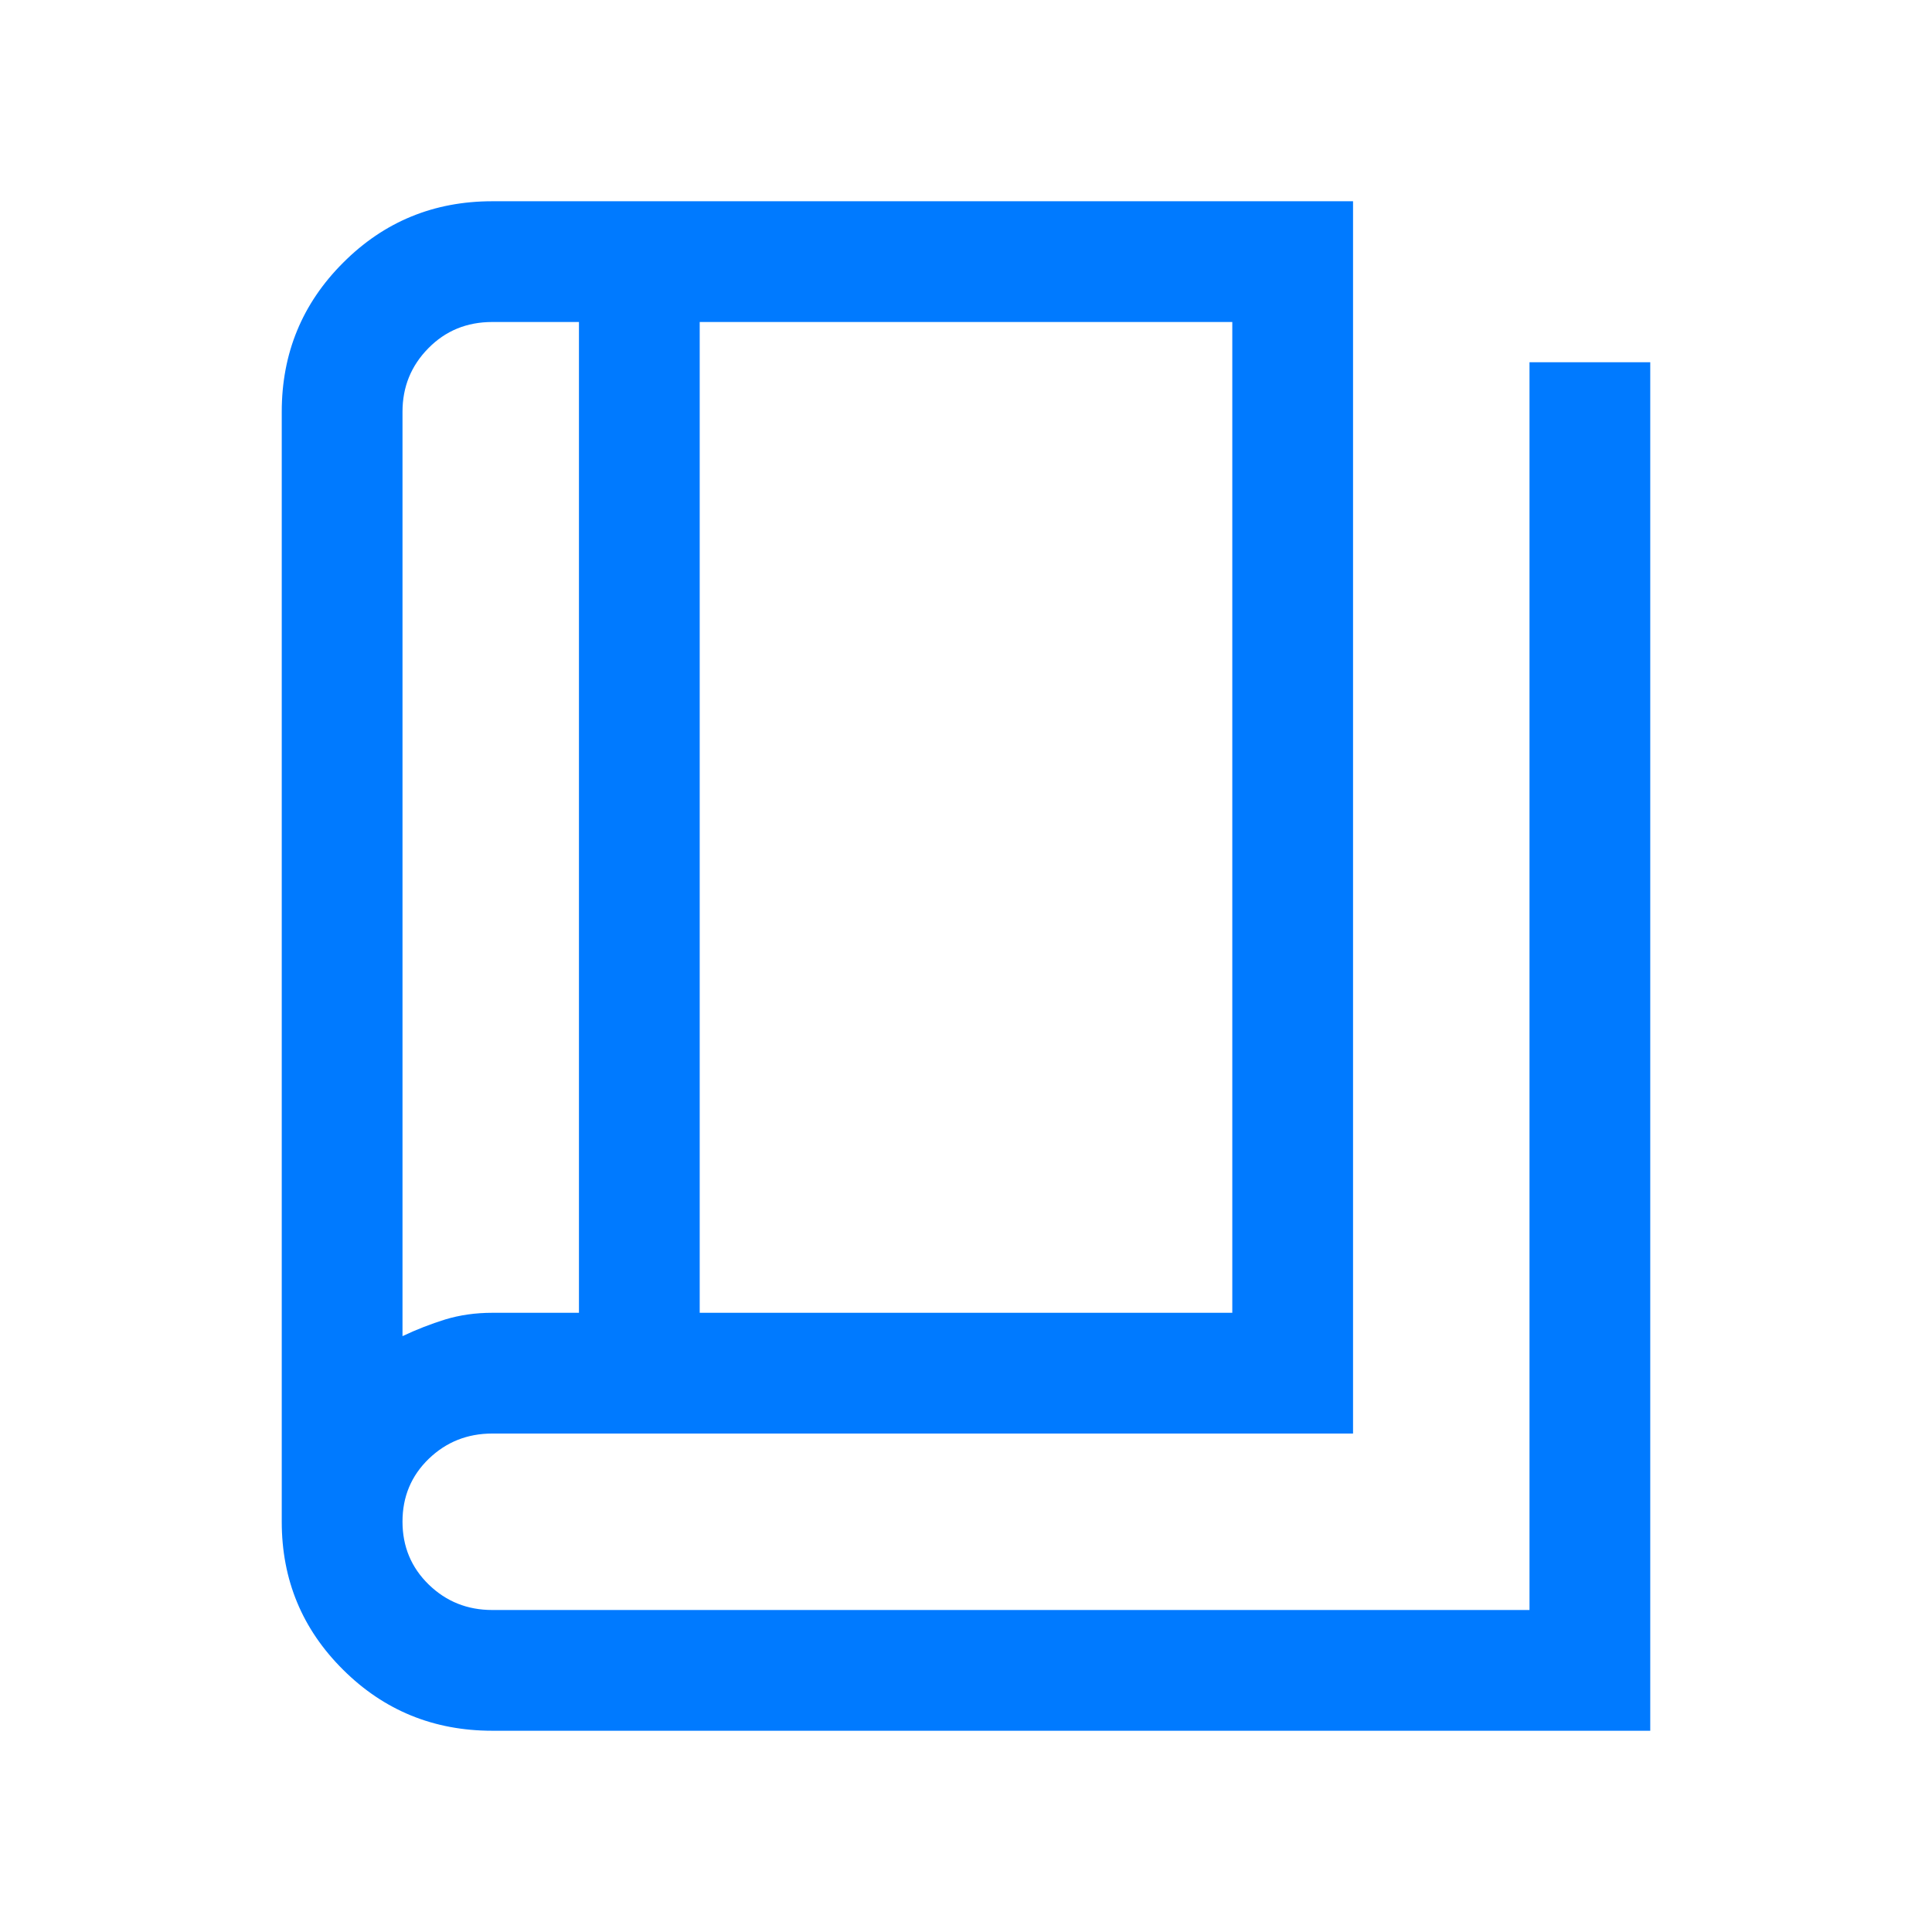 <svg width="24" height="24" viewBox="0 0 24 24" fill="none" xmlns="http://www.w3.org/2000/svg">
<g id="book_4">
<mask id="mask0_9230_4660" style="mask-type:alpha" maskUnits="userSpaceOnUse" x="0" y="0" width="24" height="24">
<rect id="Bounding box" width="24" height="24" fill="#D9D9D9"/>
</mask>
<g mask="url(#mask0_9230_4660)">
<path id="book_4_2" d="M6.115 21.5C5.389 21.5 4.771 21.248 4.263 20.743C3.754 20.238 3.5 19.625 3.5 18.904V5.115C3.5 4.389 3.754 3.771 4.263 3.263C4.771 2.754 5.389 2.5 6.115 2.5H16.808V17.808H6.115C5.806 17.808 5.543 17.913 5.326 18.122C5.109 18.332 5 18.592 5 18.902C5 19.212 5.109 19.473 5.326 19.684C5.543 19.895 5.806 20 6.115 20H19V4.5H20.5V21.5H6.115ZM8.692 16.308H15.308V4H8.692V16.308ZM7.192 16.308V4H6.115C5.799 4 5.534 4.109 5.321 4.326C5.107 4.543 5 4.806 5 5.115V16.598C5.173 16.516 5.35 16.447 5.53 16.391C5.711 16.336 5.906 16.308 6.115 16.308H7.192Z" fill="#007AFF"/>
</g>
</g>
</svg>
